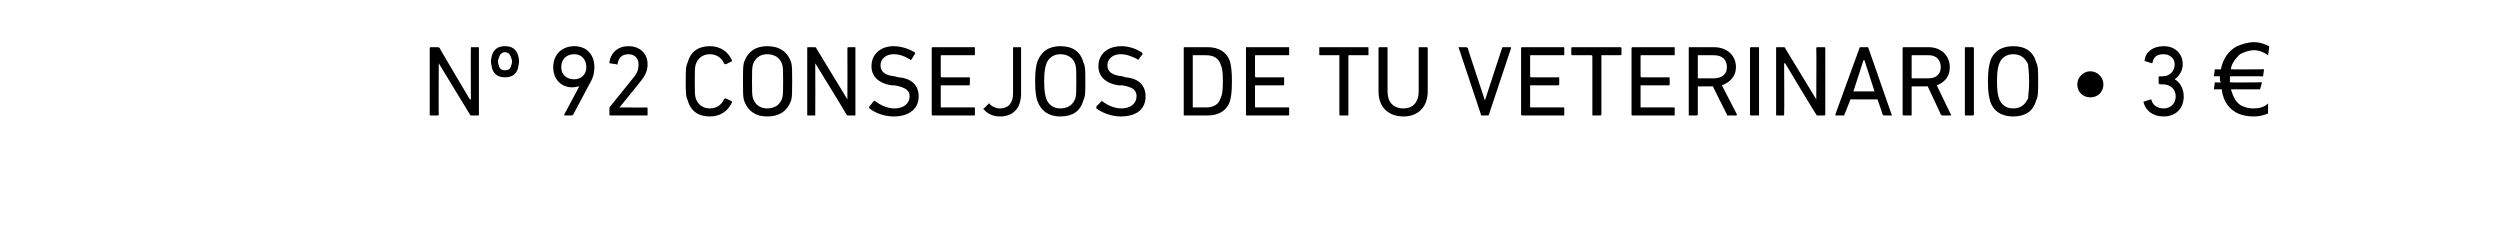 <?xml version="1.0" standalone="no"?><!DOCTYPE svg PUBLIC "-//W3C//DTD SVG 1.1//EN" "http://www.w3.org/Graphics/SVG/1.1/DTD/svg11.dtd"><svg xmlns="http://www.w3.org/2000/svg" version="1.1" width="249px" height="24.5px" viewBox="0 -4 249 24.5" style="top:-4px">  <desc>n 92 Consejos de tu veterinario 3</desc>  <defs/>  <g id="Polygon24369">    <path d="M 42.8 0.8 C 42.8 0.7 42.9 0.7 42.9 0.7 C 42.9 0.7 43.6 0.7 43.6 0.7 C 43.7 0.7 43.7 0.7 43.8 0.8 C 43.76 0.8 46.8 5.9 46.8 5.9 L 46.9 5.9 C 46.9 5.9 46.88 0.8 46.9 0.8 C 46.9 0.7 46.9 0.7 47 0.7 C 47 0.7 47.6 0.7 47.6 0.7 C 47.7 0.7 47.7 0.7 47.7 0.8 C 47.7 0.8 47.7 7.4 47.7 7.4 C 47.7 7.5 47.7 7.5 47.6 7.5 C 47.6 7.5 47 7.5 47 7.5 C 46.9 7.5 46.8 7.5 46.8 7.4 C 46.8 7.4 43.7 2.3 43.7 2.3 L 43.7 2.3 C 43.7 2.3 43.68 7.4 43.7 7.4 C 43.7 7.5 43.6 7.5 43.6 7.5 C 43.6 7.5 42.9 7.5 42.9 7.5 C 42.9 7.5 42.8 7.5 42.8 7.4 C 42.8 7.4 42.8 0.8 42.8 0.8 Z M 49 2.8 C 49 2.6 48.9 2.4 48.9 2.1 C 48.9 1.8 49 1.6 49 1.5 C 49.2 0.9 49.6 0.6 50.3 0.6 C 51 0.6 51.4 0.9 51.6 1.5 C 51.6 1.6 51.7 1.8 51.7 2.1 C 51.7 2.4 51.6 2.6 51.6 2.8 C 51.4 3.4 51 3.7 50.3 3.7 C 49.6 3.7 49.2 3.4 49 2.8 Z M 50.9 2.6 C 50.9 2.5 51 2.4 51 2.1 C 51 1.9 50.9 1.8 50.9 1.7 C 50.8 1.4 50.6 1.2 50.3 1.2 C 50 1.2 49.8 1.4 49.7 1.7 C 49.7 1.8 49.6 1.9 49.6 2.1 C 49.6 2.4 49.7 2.5 49.7 2.6 C 49.8 2.9 50 3 50.3 3 C 50.6 3 50.8 2.9 50.9 2.6 Z M 57.7 4.6 C 57.7 4.6 57.7 4.56 57.7 4.6 C 57.6 4.6 57.3 4.7 57 4.7 C 55.9 4.7 55.1 3.9 55.1 2.7 C 55.1 1.4 56 0.6 57.2 0.6 C 58.4 0.6 59.2 1.4 59.2 2.7 C 59.2 3.2 59.1 3.7 58.8 4.2 C 58.8 4.2 57.1 7.4 57.1 7.4 C 57 7.5 57 7.5 56.9 7.5 C 56.9 7.5 56.3 7.5 56.3 7.5 C 56.2 7.5 56.2 7.5 56.2 7.4 C 56.2 7.4 57.7 4.6 57.7 4.6 Z M 58.4 2.7 C 58.4 1.9 57.9 1.4 57.2 1.4 C 56.4 1.4 55.9 1.9 55.9 2.7 C 55.9 3.4 56.4 3.9 57.2 3.9 C 57.9 3.9 58.4 3.4 58.4 2.7 Z M 60.7 6.9 C 60.7 6.8 60.7 6.8 60.7 6.7 C 60.7 6.7 63.2 3.6 63.2 3.6 C 63.5 3.2 63.6 2.9 63.6 2.4 C 63.6 1.8 63.2 1.4 62.6 1.4 C 61.9 1.4 61.6 1.8 61.5 2.4 C 61.5 2.4 61.4 2.5 61.4 2.4 C 61.4 2.4 60.7 2.3 60.7 2.3 C 60.7 2.3 60.7 2.3 60.7 2.2 C 60.8 1.4 61.4 0.6 62.6 0.6 C 63.8 0.6 64.5 1.4 64.5 2.4 C 64.5 3 64.3 3.5 63.8 4.1 C 63.85 4.07 61.7 6.7 61.7 6.7 L 61.7 6.7 C 61.7 6.7 64.41 6.72 64.4 6.7 C 64.5 6.7 64.5 6.8 64.5 6.8 C 64.5 6.8 64.5 7.4 64.5 7.4 C 64.5 7.5 64.5 7.5 64.4 7.5 C 64.4 7.5 60.8 7.5 60.8 7.5 C 60.7 7.5 60.7 7.5 60.7 7.4 C 60.7 7.4 60.7 6.9 60.7 6.9 Z M 68.3 4.1 C 68.3 3 68.3 2.6 68.5 2.2 C 68.8 1.1 69.6 0.6 70.7 0.6 C 71.7 0.6 72.5 1.1 72.9 2 C 72.9 2 72.9 2.1 72.9 2.1 C 72.9 2.1 72.3 2.4 72.3 2.4 C 72.2 2.4 72.2 2.4 72.1 2.3 C 71.9 1.8 71.4 1.4 70.7 1.4 C 70 1.4 69.5 1.8 69.3 2.4 C 69.2 2.7 69.2 3 69.2 4.1 C 69.2 5.2 69.2 5.5 69.3 5.8 C 69.5 6.4 70 6.8 70.7 6.8 C 71.4 6.8 71.9 6.4 72.1 5.9 C 72.2 5.8 72.2 5.8 72.3 5.8 C 72.3 5.8 72.9 6.1 72.9 6.1 C 72.9 6.1 72.9 6.2 72.9 6.2 C 72.5 7.1 71.7 7.6 70.7 7.6 C 69.6 7.6 68.8 7.1 68.5 6 C 68.3 5.6 68.3 5.2 68.3 4.1 Z M 74.1 6 C 74 5.6 74 5.2 74 4.1 C 74 3 74 2.6 74.1 2.2 C 74.5 1.1 75.3 0.6 76.4 0.6 C 77.6 0.6 78.4 1.1 78.8 2.2 C 78.9 2.6 78.9 3 78.9 4.1 C 78.9 5.2 78.9 5.6 78.8 6 C 78.4 7.1 77.6 7.6 76.4 7.6 C 75.3 7.6 74.5 7.1 74.1 6 Z M 77.9 5.8 C 78 5.5 78 5.1 78 4.1 C 78 3.1 78 2.7 77.9 2.4 C 77.7 1.8 77.2 1.4 76.4 1.4 C 75.7 1.4 75.2 1.8 75 2.4 C 74.9 2.7 74.9 3.1 74.9 4.1 C 74.9 5.1 74.9 5.5 75 5.8 C 75.2 6.4 75.7 6.8 76.4 6.8 C 77.2 6.8 77.7 6.4 77.9 5.8 Z M 80.4 0.8 C 80.4 0.7 80.4 0.7 80.5 0.7 C 80.5 0.7 81.1 0.7 81.1 0.7 C 81.2 0.7 81.3 0.7 81.3 0.8 C 81.3 0.8 84.4 5.9 84.4 5.9 L 84.4 5.9 C 84.4 5.9 84.42 0.8 84.4 0.8 C 84.4 0.7 84.5 0.7 84.5 0.7 C 84.5 0.7 85.1 0.7 85.1 0.7 C 85.2 0.7 85.2 0.7 85.2 0.8 C 85.2 0.8 85.2 7.4 85.2 7.4 C 85.2 7.5 85.2 7.5 85.1 7.5 C 85.1 7.5 84.5 7.5 84.5 7.5 C 84.4 7.5 84.4 7.5 84.3 7.4 C 84.34 7.4 81.2 2.3 81.2 2.3 L 81.2 2.3 C 81.2 2.3 81.22 7.4 81.2 7.4 C 81.2 7.5 81.2 7.5 81.1 7.5 C 81.1 7.5 80.5 7.5 80.5 7.5 C 80.4 7.5 80.4 7.5 80.4 7.4 C 80.4 7.4 80.4 0.8 80.4 0.8 Z M 86.6 6.8 C 86.6 6.7 86.5 6.7 86.6 6.6 C 86.6 6.6 87 6.1 87 6.1 C 87.1 6 87.1 6 87.2 6.1 C 87.6 6.4 88.3 6.8 89.1 6.8 C 90 6.8 90.6 6.3 90.6 5.6 C 90.6 5 90.2 4.7 89.1 4.5 C 89.1 4.5 88.8 4.5 88.8 4.5 C 87.5 4.3 86.8 3.6 86.8 2.6 C 86.8 1.4 87.7 0.6 89 0.6 C 89.8 0.6 90.6 0.9 91.1 1.2 C 91.1 1.3 91.2 1.3 91.1 1.4 C 91.1 1.4 90.8 1.9 90.8 1.9 C 90.7 2 90.7 2 90.6 1.9 C 90.1 1.6 89.6 1.4 89 1.4 C 88.2 1.4 87.7 1.9 87.7 2.5 C 87.7 3.1 88.1 3.5 89.1 3.6 C 89.1 3.6 89.5 3.7 89.5 3.7 C 90.8 3.8 91.5 4.5 91.5 5.6 C 91.5 6.8 90.6 7.6 89 7.6 C 88 7.6 87.1 7.2 86.6 6.8 Z M 92.8 0.8 C 92.8 0.7 92.9 0.7 92.9 0.7 C 92.9 0.7 97 0.7 97 0.7 C 97.1 0.7 97.1 0.7 97.1 0.8 C 97.1 0.8 97.1 1.4 97.1 1.4 C 97.1 1.5 97.1 1.5 97 1.5 C 97 1.5 93.8 1.5 93.8 1.5 C 93.7 1.5 93.7 1.5 93.7 1.6 C 93.7 1.6 93.7 3.6 93.7 3.6 C 93.7 3.6 93.7 3.7 93.8 3.7 C 93.8 3.7 96.5 3.7 96.5 3.7 C 96.6 3.7 96.6 3.7 96.6 3.8 C 96.6 3.8 96.6 4.4 96.6 4.4 C 96.6 4.4 96.6 4.5 96.5 4.5 C 96.5 4.5 93.8 4.5 93.8 4.5 C 93.7 4.5 93.7 4.5 93.7 4.5 C 93.7 4.5 93.7 6.6 93.7 6.6 C 93.7 6.7 93.7 6.7 93.8 6.7 C 93.8 6.7 97 6.7 97 6.7 C 97.1 6.7 97.1 6.7 97.1 6.8 C 97.1 6.8 97.1 7.4 97.1 7.4 C 97.1 7.5 97.1 7.5 97 7.5 C 97 7.5 92.9 7.5 92.9 7.5 C 92.9 7.5 92.8 7.5 92.8 7.4 C 92.8 7.4 92.8 0.8 92.8 0.8 Z M 98 6.8 C 98 6.8 98.5 6.3 98.5 6.3 C 98.5 6.3 98.6 6.3 98.6 6.4 C 98.8 6.6 99.2 6.8 99.6 6.8 C 100.4 6.8 100.9 6.3 100.9 5.3 C 100.9 5.3 100.9 0.8 100.9 0.8 C 100.9 0.7 100.9 0.7 101 0.7 C 101 0.7 101.6 0.7 101.6 0.7 C 101.7 0.7 101.7 0.7 101.7 0.8 C 101.7 0.8 101.7 5.3 101.7 5.3 C 101.7 6.8 100.9 7.6 99.6 7.6 C 98.9 7.6 98.3 7.3 98 6.9 C 97.9 6.9 97.9 6.8 98 6.8 Z M 103.3 6 C 103.2 5.6 103.1 5.2 103.1 4.1 C 103.1 3 103.2 2.6 103.3 2.2 C 103.7 1.1 104.5 0.6 105.6 0.6 C 106.8 0.6 107.6 1.1 107.9 2.2 C 108.1 2.6 108.1 3 108.1 4.1 C 108.1 5.2 108.1 5.6 107.9 6 C 107.6 7.1 106.8 7.6 105.6 7.6 C 104.5 7.6 103.7 7.1 103.3 6 Z M 107.1 5.8 C 107.2 5.5 107.2 5.1 107.2 4.1 C 107.2 3.1 107.2 2.7 107.1 2.4 C 106.9 1.8 106.4 1.4 105.6 1.4 C 104.9 1.4 104.4 1.8 104.2 2.4 C 104.1 2.7 104 3.1 104 4.1 C 104 5.1 104.1 5.5 104.2 5.8 C 104.4 6.4 104.9 6.8 105.6 6.8 C 106.4 6.8 106.9 6.4 107.1 5.8 Z M 109.2 6.8 C 109.2 6.7 109.2 6.7 109.2 6.6 C 109.2 6.6 109.7 6.1 109.7 6.1 C 109.7 6 109.8 6 109.8 6.1 C 110.2 6.4 110.9 6.8 111.7 6.8 C 112.6 6.8 113.2 6.3 113.2 5.6 C 113.2 5 112.9 4.7 111.8 4.5 C 111.8 4.5 111.4 4.5 111.4 4.5 C 110.1 4.3 109.4 3.6 109.4 2.6 C 109.4 1.4 110.3 0.6 111.7 0.6 C 112.5 0.6 113.2 0.9 113.7 1.2 C 113.8 1.3 113.8 1.3 113.8 1.4 C 113.8 1.4 113.4 1.9 113.4 1.9 C 113.4 2 113.3 2 113.3 1.9 C 112.7 1.6 112.2 1.4 111.6 1.4 C 110.8 1.4 110.3 1.9 110.3 2.5 C 110.3 3.1 110.7 3.5 111.8 3.6 C 111.8 3.6 112.1 3.7 112.1 3.7 C 113.4 3.8 114.1 4.5 114.1 5.6 C 114.1 6.8 113.3 7.6 111.6 7.6 C 110.7 7.6 109.7 7.2 109.2 6.8 Z M 117.9 0.8 C 117.9 0.7 117.9 0.7 118 0.7 C 118 0.7 120.3 0.7 120.3 0.7 C 121.4 0.7 122.2 1.2 122.5 2.1 C 122.6 2.5 122.7 2.9 122.7 4.1 C 122.7 5.3 122.6 5.7 122.5 6.1 C 122.2 7 121.4 7.5 120.3 7.5 C 120.3 7.5 118 7.5 118 7.5 C 117.9 7.5 117.9 7.5 117.9 7.4 C 117.9 7.4 117.9 0.8 117.9 0.8 Z M 118.8 6.7 C 118.8 6.7 120.1 6.7 120.1 6.7 C 120.9 6.7 121.4 6.4 121.6 5.7 C 121.7 5.5 121.8 5.2 121.8 4.1 C 121.8 3 121.7 2.7 121.6 2.5 C 121.4 1.8 120.9 1.5 120.1 1.5 C 120.1 1.5 118.8 1.5 118.8 1.5 C 118.8 1.5 118.8 1.5 118.8 1.6 C 118.8 1.6 118.8 6.6 118.8 6.6 C 118.8 6.7 118.8 6.7 118.8 6.7 Z M 124.1 0.8 C 124.1 0.7 124.1 0.7 124.2 0.7 C 124.2 0.7 128.3 0.7 128.3 0.7 C 128.4 0.7 128.4 0.7 128.4 0.8 C 128.4 0.8 128.4 1.4 128.4 1.4 C 128.4 1.5 128.4 1.5 128.3 1.5 C 128.3 1.5 125.1 1.5 125.1 1.5 C 125 1.5 125 1.5 125 1.6 C 125 1.6 125 3.6 125 3.6 C 125 3.6 125 3.7 125.1 3.7 C 125.1 3.7 127.8 3.7 127.8 3.7 C 127.9 3.7 127.9 3.7 127.9 3.8 C 127.9 3.8 127.9 4.4 127.9 4.4 C 127.9 4.4 127.9 4.5 127.8 4.5 C 127.8 4.5 125.1 4.5 125.1 4.5 C 125 4.5 125 4.5 125 4.5 C 125 4.5 125 6.6 125 6.6 C 125 6.7 125 6.7 125.1 6.7 C 125.1 6.7 128.3 6.7 128.3 6.7 C 128.4 6.7 128.4 6.7 128.4 6.8 C 128.4 6.8 128.4 7.4 128.4 7.4 C 128.4 7.5 128.4 7.5 128.3 7.5 C 128.3 7.5 124.2 7.5 124.2 7.5 C 124.1 7.5 124.1 7.5 124.1 7.4 C 124.1 7.4 124.1 0.8 124.1 0.8 Z M 133.5 7.5 C 133.5 7.5 133.4 7.5 133.4 7.4 C 133.4 7.4 133.4 1.6 133.4 1.6 C 133.4 1.5 133.4 1.5 133.4 1.5 C 133.4 1.5 131.5 1.5 131.5 1.5 C 131.4 1.5 131.4 1.5 131.4 1.4 C 131.4 1.4 131.4 0.8 131.4 0.8 C 131.4 0.7 131.4 0.7 131.5 0.7 C 131.5 0.7 136.2 0.7 136.2 0.7 C 136.3 0.7 136.3 0.7 136.3 0.8 C 136.3 0.8 136.3 1.4 136.3 1.4 C 136.3 1.5 136.3 1.5 136.2 1.5 C 136.2 1.5 134.4 1.5 134.4 1.5 C 134.3 1.5 134.3 1.5 134.3 1.6 C 134.3 1.6 134.3 7.4 134.3 7.4 C 134.3 7.5 134.3 7.5 134.2 7.5 C 134.2 7.5 133.5 7.5 133.5 7.5 Z M 137.3 5.1 C 137.3 5.1 137.3 0.8 137.3 0.8 C 137.3 0.7 137.4 0.7 137.4 0.7 C 137.4 0.7 138.1 0.7 138.1 0.7 C 138.2 0.7 138.2 0.7 138.2 0.8 C 138.2 0.8 138.2 5.1 138.2 5.1 C 138.2 6.2 138.8 6.8 139.8 6.8 C 140.7 6.8 141.3 6.2 141.3 5.1 C 141.3 5.1 141.3 0.8 141.3 0.8 C 141.3 0.7 141.3 0.7 141.4 0.7 C 141.4 0.7 142.1 0.7 142.1 0.7 C 142.1 0.7 142.2 0.7 142.2 0.8 C 142.2 0.8 142.2 5.1 142.2 5.1 C 142.2 6.7 141.2 7.6 139.8 7.6 C 138.3 7.6 137.3 6.7 137.3 5.1 Z M 147.6 7.5 C 147.5 7.5 147.5 7.5 147.5 7.4 C 147.5 7.4 145.3 0.8 145.3 0.8 C 145.2 0.7 145.3 0.7 145.3 0.7 C 145.3 0.7 146 0.7 146 0.7 C 146.1 0.7 146.1 0.7 146.2 0.8 C 146.16 0.8 147.9 6 147.9 6 L 147.9 6 C 147.9 6 149.6 0.8 149.6 0.8 C 149.6 0.7 149.7 0.7 149.7 0.7 C 149.7 0.7 150.4 0.7 150.4 0.7 C 150.5 0.7 150.5 0.7 150.5 0.8 C 150.5 0.8 148.3 7.4 148.3 7.4 C 148.3 7.5 148.2 7.5 148.2 7.5 C 148.2 7.5 147.6 7.5 147.6 7.5 Z M 151.5 0.8 C 151.5 0.7 151.6 0.7 151.6 0.7 C 151.6 0.7 155.7 0.7 155.7 0.7 C 155.8 0.7 155.8 0.7 155.8 0.8 C 155.8 0.8 155.8 1.4 155.8 1.4 C 155.8 1.5 155.8 1.5 155.7 1.5 C 155.7 1.5 152.5 1.5 152.5 1.5 C 152.4 1.5 152.4 1.5 152.4 1.6 C 152.4 1.6 152.4 3.6 152.4 3.6 C 152.4 3.6 152.4 3.7 152.5 3.7 C 152.5 3.7 155.2 3.7 155.2 3.7 C 155.3 3.7 155.3 3.7 155.3 3.8 C 155.3 3.8 155.3 4.4 155.3 4.4 C 155.3 4.4 155.3 4.5 155.2 4.5 C 155.2 4.5 152.5 4.5 152.5 4.5 C 152.4 4.5 152.4 4.5 152.4 4.5 C 152.4 4.5 152.4 6.6 152.4 6.6 C 152.4 6.7 152.4 6.7 152.5 6.7 C 152.5 6.7 155.7 6.7 155.7 6.7 C 155.8 6.7 155.8 6.7 155.8 6.8 C 155.8 6.8 155.8 7.4 155.8 7.4 C 155.8 7.5 155.8 7.5 155.7 7.5 C 155.7 7.5 151.6 7.5 151.6 7.5 C 151.6 7.5 151.5 7.5 151.5 7.4 C 151.5 7.4 151.5 0.8 151.5 0.8 Z M 158.7 7.5 C 158.6 7.5 158.6 7.5 158.6 7.4 C 158.6 7.4 158.6 1.6 158.6 1.6 C 158.6 1.5 158.5 1.5 158.5 1.5 C 158.5 1.5 156.6 1.5 156.6 1.5 C 156.6 1.5 156.5 1.5 156.5 1.4 C 156.5 1.4 156.5 0.8 156.5 0.8 C 156.5 0.7 156.6 0.7 156.6 0.7 C 156.6 0.7 161.4 0.7 161.4 0.7 C 161.4 0.7 161.5 0.7 161.5 0.8 C 161.5 0.8 161.5 1.4 161.5 1.4 C 161.5 1.5 161.4 1.5 161.4 1.5 C 161.4 1.5 159.5 1.5 159.5 1.5 C 159.5 1.5 159.5 1.5 159.5 1.6 C 159.5 1.6 159.5 7.4 159.5 7.4 C 159.5 7.5 159.4 7.5 159.4 7.5 C 159.4 7.5 158.7 7.5 158.7 7.5 Z M 162.5 0.8 C 162.5 0.7 162.6 0.7 162.6 0.7 C 162.6 0.7 166.7 0.7 166.7 0.7 C 166.8 0.7 166.8 0.7 166.8 0.8 C 166.8 0.8 166.8 1.4 166.8 1.4 C 166.8 1.5 166.8 1.5 166.7 1.5 C 166.7 1.5 163.5 1.5 163.5 1.5 C 163.4 1.5 163.4 1.5 163.4 1.6 C 163.4 1.6 163.4 3.6 163.4 3.6 C 163.4 3.6 163.4 3.7 163.5 3.7 C 163.5 3.7 166.2 3.7 166.2 3.7 C 166.3 3.7 166.3 3.7 166.3 3.8 C 166.3 3.8 166.3 4.4 166.3 4.4 C 166.3 4.4 166.3 4.5 166.2 4.5 C 166.2 4.5 163.5 4.5 163.5 4.5 C 163.4 4.5 163.4 4.5 163.4 4.5 C 163.4 4.5 163.4 6.6 163.4 6.6 C 163.4 6.7 163.4 6.7 163.5 6.7 C 163.5 6.7 166.7 6.7 166.7 6.7 C 166.8 6.7 166.8 6.7 166.8 6.8 C 166.8 6.8 166.8 7.4 166.8 7.4 C 166.8 7.5 166.8 7.5 166.7 7.5 C 166.7 7.5 162.6 7.5 162.6 7.5 C 162.6 7.5 162.5 7.5 162.5 7.4 C 162.5 7.4 162.5 0.8 162.5 0.8 Z M 172.1 7.5 C 172 7.5 172 7.5 172 7.4 C 171.98 7.4 170.6 4.6 170.6 4.6 C 170.6 4.6 169.11 4.62 169.1 4.6 C 169.1 4.6 169.1 4.6 169.1 4.7 C 169.1 4.7 169.1 7.4 169.1 7.4 C 169.1 7.5 169 7.5 169 7.5 C 169 7.5 168.3 7.5 168.3 7.5 C 168.2 7.5 168.2 7.5 168.2 7.4 C 168.2 7.4 168.2 0.8 168.2 0.8 C 168.2 0.7 168.2 0.7 168.3 0.7 C 168.3 0.7 170.7 0.7 170.7 0.7 C 172 0.7 172.9 1.5 172.9 2.7 C 172.9 3.6 172.3 4.2 171.5 4.5 C 171.5 4.5 173 7.4 173 7.4 C 173 7.4 173 7.5 172.9 7.5 C 172.9 7.5 172.1 7.5 172.1 7.5 Z M 172 2.7 C 172 1.9 171.5 1.5 170.7 1.5 C 170.7 1.5 169.1 1.5 169.1 1.5 C 169.1 1.5 169.1 1.5 169.1 1.6 C 169.1 1.6 169.1 3.7 169.1 3.7 C 169.1 3.8 169.1 3.8 169.1 3.8 C 169.1 3.8 170.7 3.8 170.7 3.8 C 171.5 3.8 172 3.4 172 2.7 Z M 174.3 0.8 C 174.3 0.7 174.4 0.7 174.4 0.7 C 174.4 0.7 175.1 0.7 175.1 0.7 C 175.2 0.7 175.2 0.7 175.2 0.8 C 175.2 0.8 175.2 7.4 175.2 7.4 C 175.2 7.5 175.2 7.5 175.1 7.5 C 175.1 7.5 174.4 7.5 174.4 7.5 C 174.4 7.5 174.3 7.5 174.3 7.4 C 174.3 7.4 174.3 0.8 174.3 0.8 Z M 176.9 0.8 C 176.9 0.7 176.9 0.7 177 0.7 C 177 0.7 177.6 0.7 177.6 0.7 C 177.7 0.7 177.8 0.7 177.8 0.8 C 177.81 0.8 180.9 5.9 180.9 5.9 L 180.9 5.9 C 180.9 5.9 180.93 0.8 180.9 0.8 C 180.9 0.7 181 0.7 181 0.7 C 181 0.7 181.7 0.7 181.7 0.7 C 181.7 0.7 181.8 0.7 181.8 0.8 C 181.8 0.8 181.8 7.4 181.8 7.4 C 181.8 7.5 181.7 7.5 181.7 7.5 C 181.7 7.5 181 7.5 181 7.5 C 181 7.5 180.9 7.5 180.9 7.4 C 180.85 7.4 177.8 2.3 177.8 2.3 L 177.7 2.3 C 177.7 2.3 177.73 7.4 177.7 7.4 C 177.7 7.5 177.7 7.5 177.6 7.5 C 177.6 7.5 177 7.5 177 7.5 C 176.9 7.5 176.9 7.5 176.9 7.4 C 176.9 7.4 176.9 0.8 176.9 0.8 Z M 185.2 0.8 C 185.2 0.7 185.3 0.7 185.3 0.7 C 185.3 0.7 186 0.7 186 0.7 C 186 0.7 186.1 0.7 186.1 0.8 C 186.1 0.8 188.4 7.4 188.4 7.4 C 188.5 7.5 188.4 7.5 188.4 7.5 C 188.4 7.5 187.7 7.5 187.7 7.5 C 187.6 7.5 187.6 7.5 187.5 7.4 C 187.53 7.4 187 5.9 187 5.9 L 184.3 5.9 C 184.3 5.9 183.74 7.4 183.7 7.4 C 183.7 7.5 183.7 7.5 183.6 7.5 C 183.6 7.5 182.9 7.5 182.9 7.5 C 182.9 7.5 182.8 7.5 182.8 7.4 C 182.8 7.4 185.2 0.8 185.2 0.8 Z M 186.7 5.1 L 185.7 2 L 185.6 2 L 184.6 5.1 L 186.7 5.1 Z M 193.5 7.5 C 193.4 7.5 193.4 7.5 193.3 7.4 C 193.32 7.4 192 4.6 192 4.6 C 192 4.6 190.46 4.62 190.5 4.6 C 190.4 4.6 190.4 4.6 190.4 4.7 C 190.4 4.7 190.4 7.4 190.4 7.4 C 190.4 7.5 190.4 7.5 190.3 7.5 C 190.3 7.5 189.6 7.5 189.6 7.5 C 189.6 7.5 189.5 7.5 189.5 7.4 C 189.5 7.4 189.5 0.8 189.5 0.8 C 189.5 0.7 189.6 0.7 189.6 0.7 C 189.6 0.7 192.1 0.7 192.1 0.7 C 193.3 0.7 194.2 1.5 194.2 2.7 C 194.2 3.6 193.7 4.2 192.9 4.5 C 192.9 4.5 194.3 7.4 194.3 7.4 C 194.4 7.4 194.3 7.5 194.3 7.5 C 194.3 7.5 193.5 7.5 193.5 7.5 Z M 193.3 2.7 C 193.3 1.9 192.8 1.5 192.1 1.5 C 192.1 1.5 190.5 1.5 190.5 1.5 C 190.4 1.5 190.4 1.5 190.4 1.6 C 190.4 1.6 190.4 3.7 190.4 3.7 C 190.4 3.8 190.4 3.8 190.5 3.8 C 190.5 3.8 192.1 3.8 192.1 3.8 C 192.8 3.8 193.3 3.4 193.3 2.7 Z M 195.7 0.8 C 195.7 0.7 195.7 0.7 195.8 0.7 C 195.8 0.7 196.5 0.7 196.5 0.7 C 196.5 0.7 196.6 0.7 196.6 0.8 C 196.6 0.8 196.6 7.4 196.6 7.4 C 196.6 7.5 196.5 7.5 196.5 7.5 C 196.5 7.5 195.8 7.5 195.8 7.5 C 195.7 7.5 195.7 7.5 195.7 7.4 C 195.7 7.4 195.7 0.8 195.7 0.8 Z M 198.2 6 C 198.1 5.6 198 5.2 198 4.1 C 198 3 198.1 2.6 198.2 2.2 C 198.5 1.1 199.4 0.6 200.5 0.6 C 201.7 0.6 202.5 1.1 202.8 2.2 C 203 2.6 203 3 203 4.1 C 203 5.2 203 5.6 202.8 6 C 202.5 7.1 201.7 7.6 200.5 7.6 C 199.4 7.6 198.5 7.1 198.2 6 Z M 202 5.8 C 202 5.5 202.1 5.1 202.1 4.1 C 202.1 3.1 202 2.7 202 2.4 C 201.7 1.8 201.3 1.4 200.5 1.4 C 199.8 1.4 199.3 1.8 199.1 2.4 C 199 2.7 198.9 3.1 198.9 4.1 C 198.9 5.1 199 5.5 199.1 5.8 C 199.3 6.4 199.8 6.8 200.5 6.8 C 201.3 6.8 201.7 6.4 202 5.8 Z M 206.9 4.4 C 206.9 3.7 207.5 3.1 208.2 3.1 C 208.9 3.1 209.5 3.7 209.5 4.4 C 209.5 5.2 208.9 5.7 208.2 5.7 C 207.5 5.7 206.9 5.2 206.9 4.4 Z M 213.6 6.1 C 213.6 6.1 214.2 5.9 214.2 5.9 C 214.2 5.9 214.3 5.9 214.3 6 C 214.4 6.4 214.8 6.8 215.5 6.8 C 216.2 6.8 216.7 6.3 216.7 5.6 C 216.7 4.9 216.2 4.4 215.4 4.4 C 215.4 4.4 215.1 4.4 215.1 4.4 C 215.1 4.4 215 4.3 215 4.3 C 215 4.3 215 3.7 215 3.7 C 215 3.6 215.1 3.6 215.1 3.6 C 215.1 3.6 215.4 3.6 215.4 3.6 C 216.1 3.6 216.6 3.1 216.6 2.4 C 216.6 1.8 216.1 1.4 215.5 1.4 C 214.8 1.4 214.5 1.7 214.4 2.2 C 214.4 2.3 214.3 2.3 214.3 2.3 C 214.3 2.3 213.7 2.1 213.7 2.1 C 213.6 2.1 213.6 2.1 213.6 2 C 213.7 1.2 214.4 0.6 215.5 0.6 C 216.7 0.6 217.4 1.4 217.4 2.4 C 217.4 3.1 217 3.6 216.6 3.9 C 216.6 3.9 216.6 3.9 216.6 3.9 C 217 4.1 217.5 4.7 217.5 5.6 C 217.5 6.8 216.7 7.6 215.5 7.6 C 214.4 7.6 213.7 7 213.5 6.2 C 213.5 6.1 213.5 6.1 213.6 6.1 Z M 225.9 1.5 C 225.5 1.2 225 1 224.5 1 C 224 1 223.5 1.2 223.1 1.4 C 222.9 1.6 222.7 1.8 222.5 2.1 C 222.3 2.4 222.2 2.7 222.2 2.9 C 222.2 2.93 225.5 2.9 225.5 2.9 L 225.4 3.6 C 225.4 3.6 222.12 3.59 222.1 3.6 C 222.1 3.7 222.1 3.7 222.1 3.8 C 222.1 4 222.1 4.2 222.1 4.2 C 222.12 4.23 225.3 4.2 225.3 4.2 L 225.1 4.9 C 225.1 4.9 222.23 4.89 222.2 4.9 C 222.4 5.6 222.7 6.2 223.2 6.5 C 223.6 6.7 224 6.8 224.4 6.8 C 225 6.8 225.5 6.7 225.9 6.3 C 225.9 6.3 225.9 7.3 225.9 7.3 C 225.4 7.5 225 7.6 224.5 7.6 C 223 7.6 222 7 221.5 5.8 C 221.4 5.5 221.3 5.2 221.3 4.9 C 221.25 4.89 220.5 4.9 220.5 4.9 L 220.6 4.2 C 220.6 4.2 221.16 4.23 221.2 4.2 C 221.1 4.1 221.1 3.9 221.1 3.8 C 221.1 3.7 221.1 3.7 221.1 3.6 C 221.15 3.59 220.5 3.6 220.5 3.6 L 220.6 2.9 C 220.6 2.9 221.21 2.93 221.2 2.9 C 221.4 1.9 221.9 1.1 222.8 0.6 C 223.3 0.4 223.9 0.2 224.5 0.2 C 225.1 0.2 225.6 0.4 226 0.6 C 226.05 0.62 225.9 1.5 225.9 1.5 C 225.9 1.5 225.85 1.52 225.9 1.5 Z " stroke="none" fill="#000"/>  </g></svg>